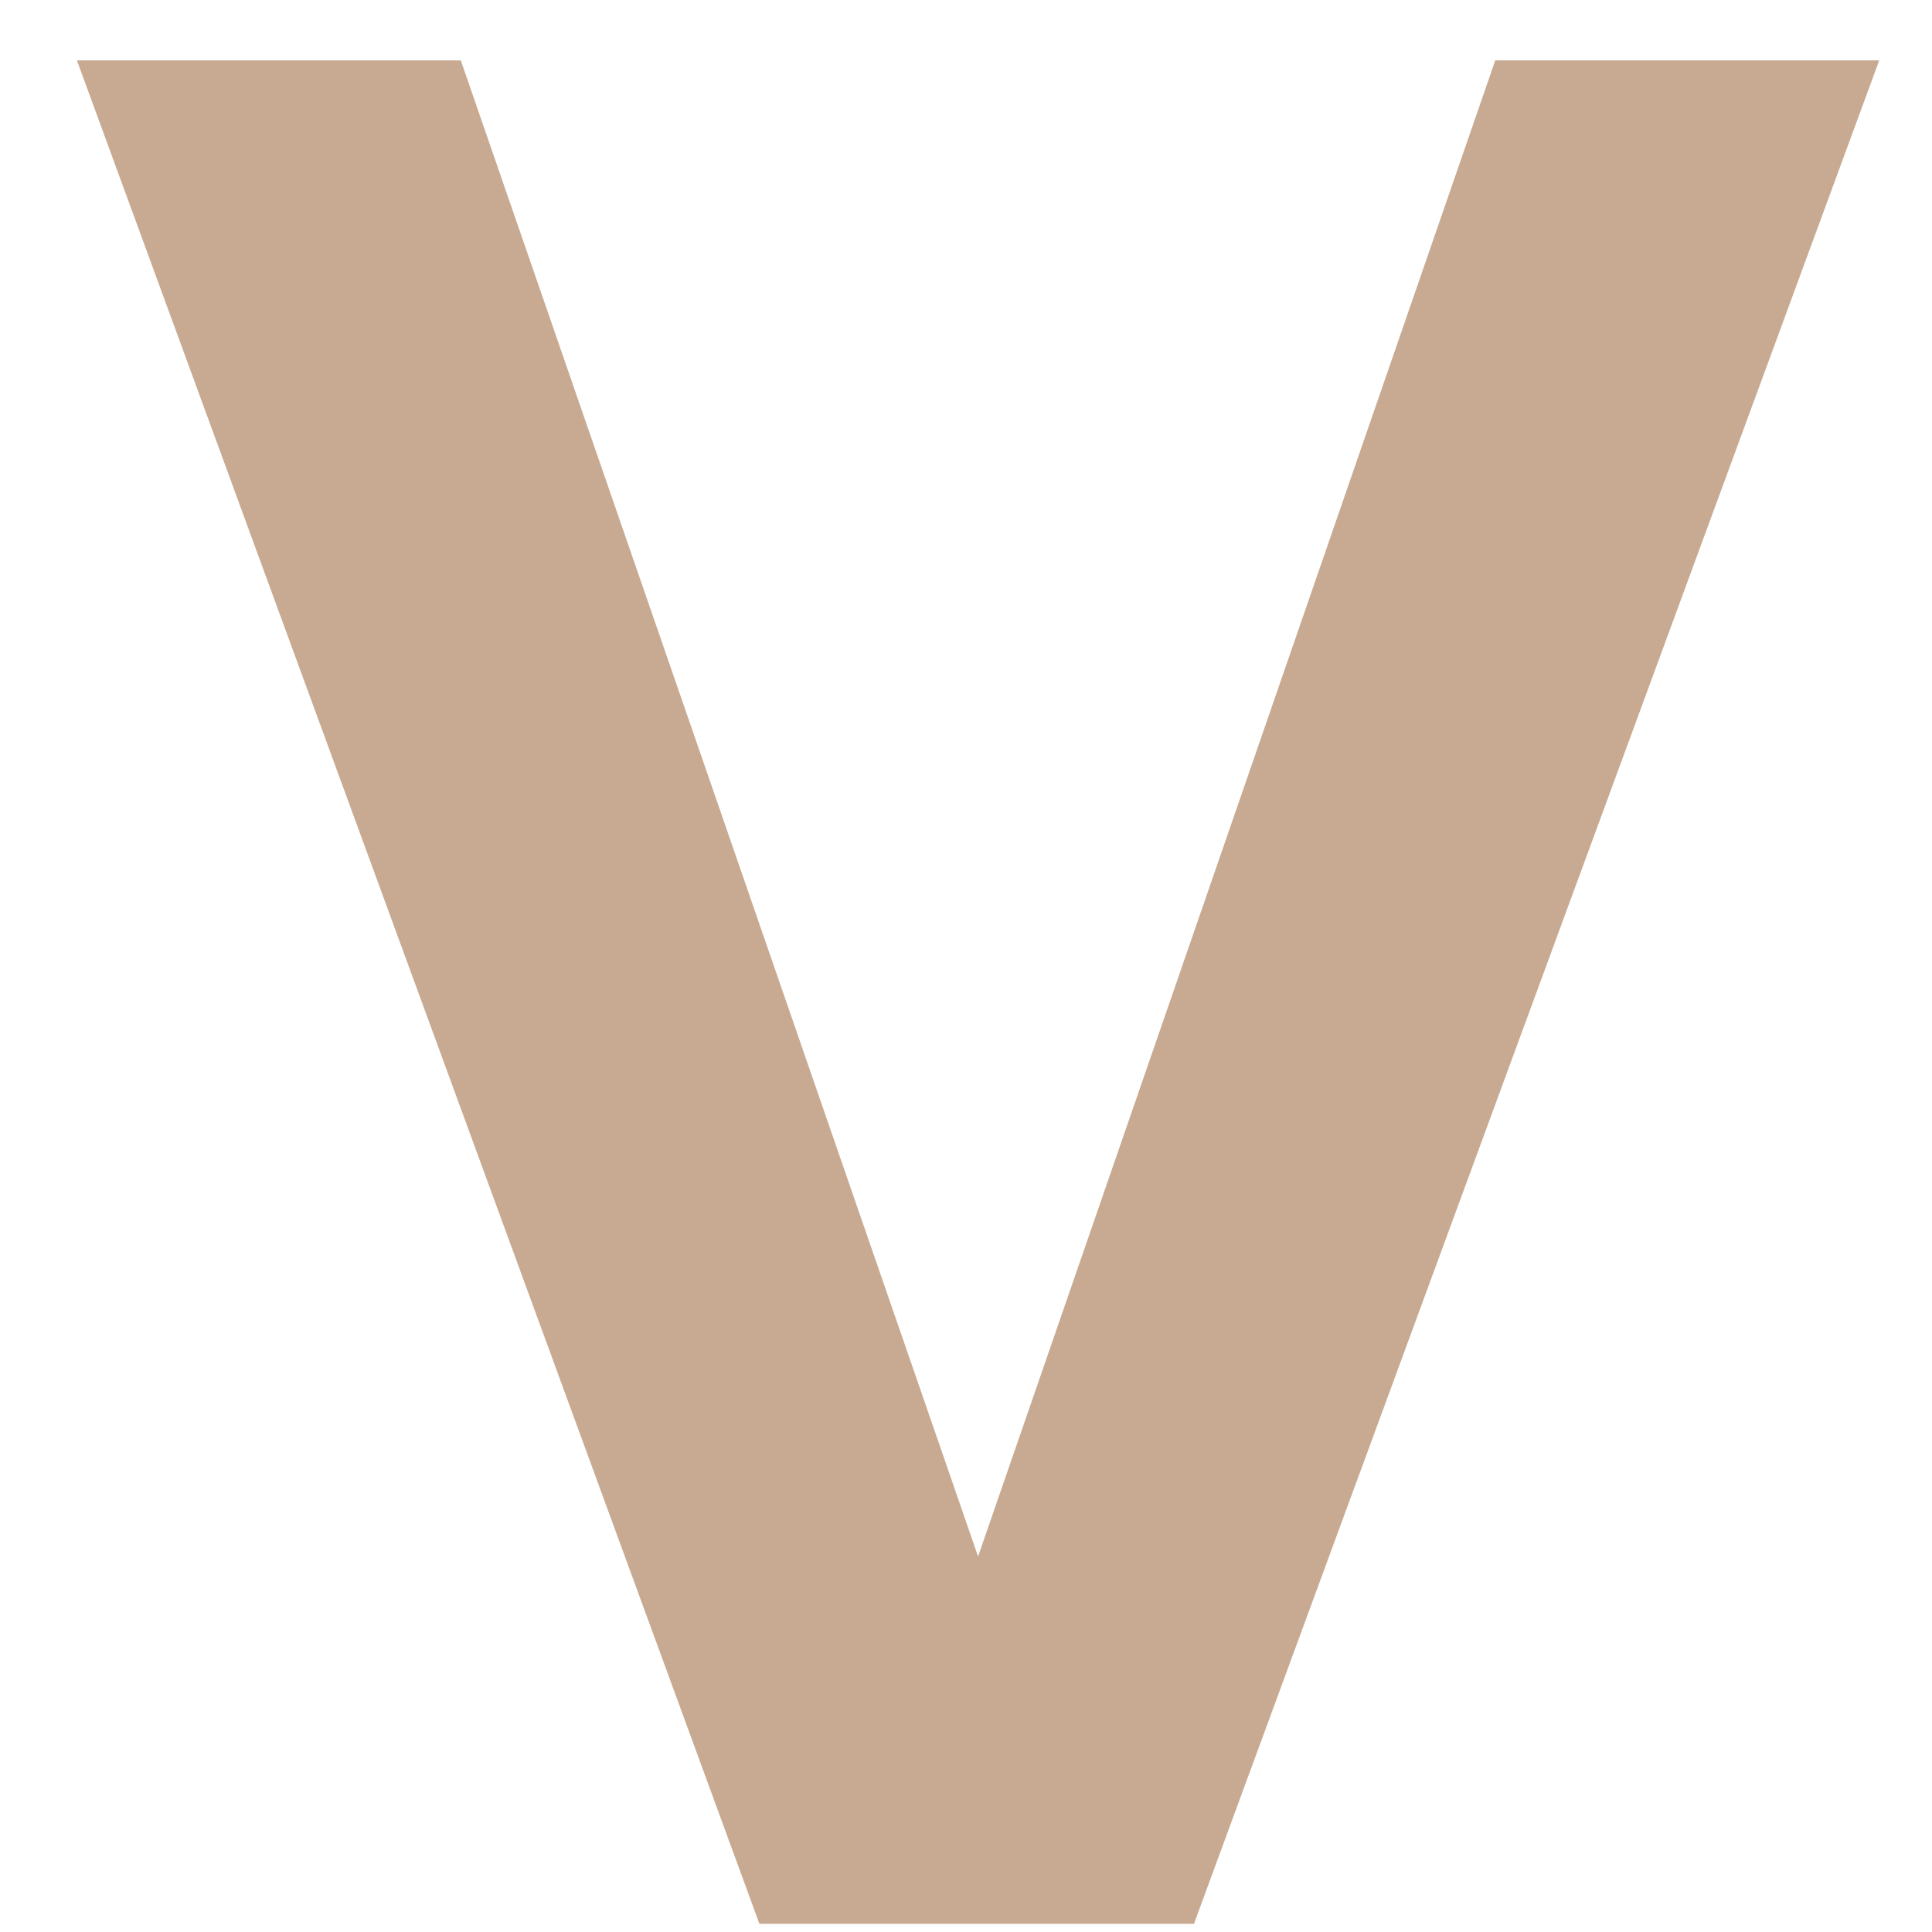 <svg width="16" height="16" viewBox="0 0 16 16" fill="none" xmlns="http://www.w3.org/2000/svg">
<path d="M12.383 0.5L15.563 0.5L9.888 15.932L6.289 15.932L0.637 0.5L3.816 0.5L8.1 12.89L12.383 0.5Z" fill="#C8AA92"/>
</svg>
